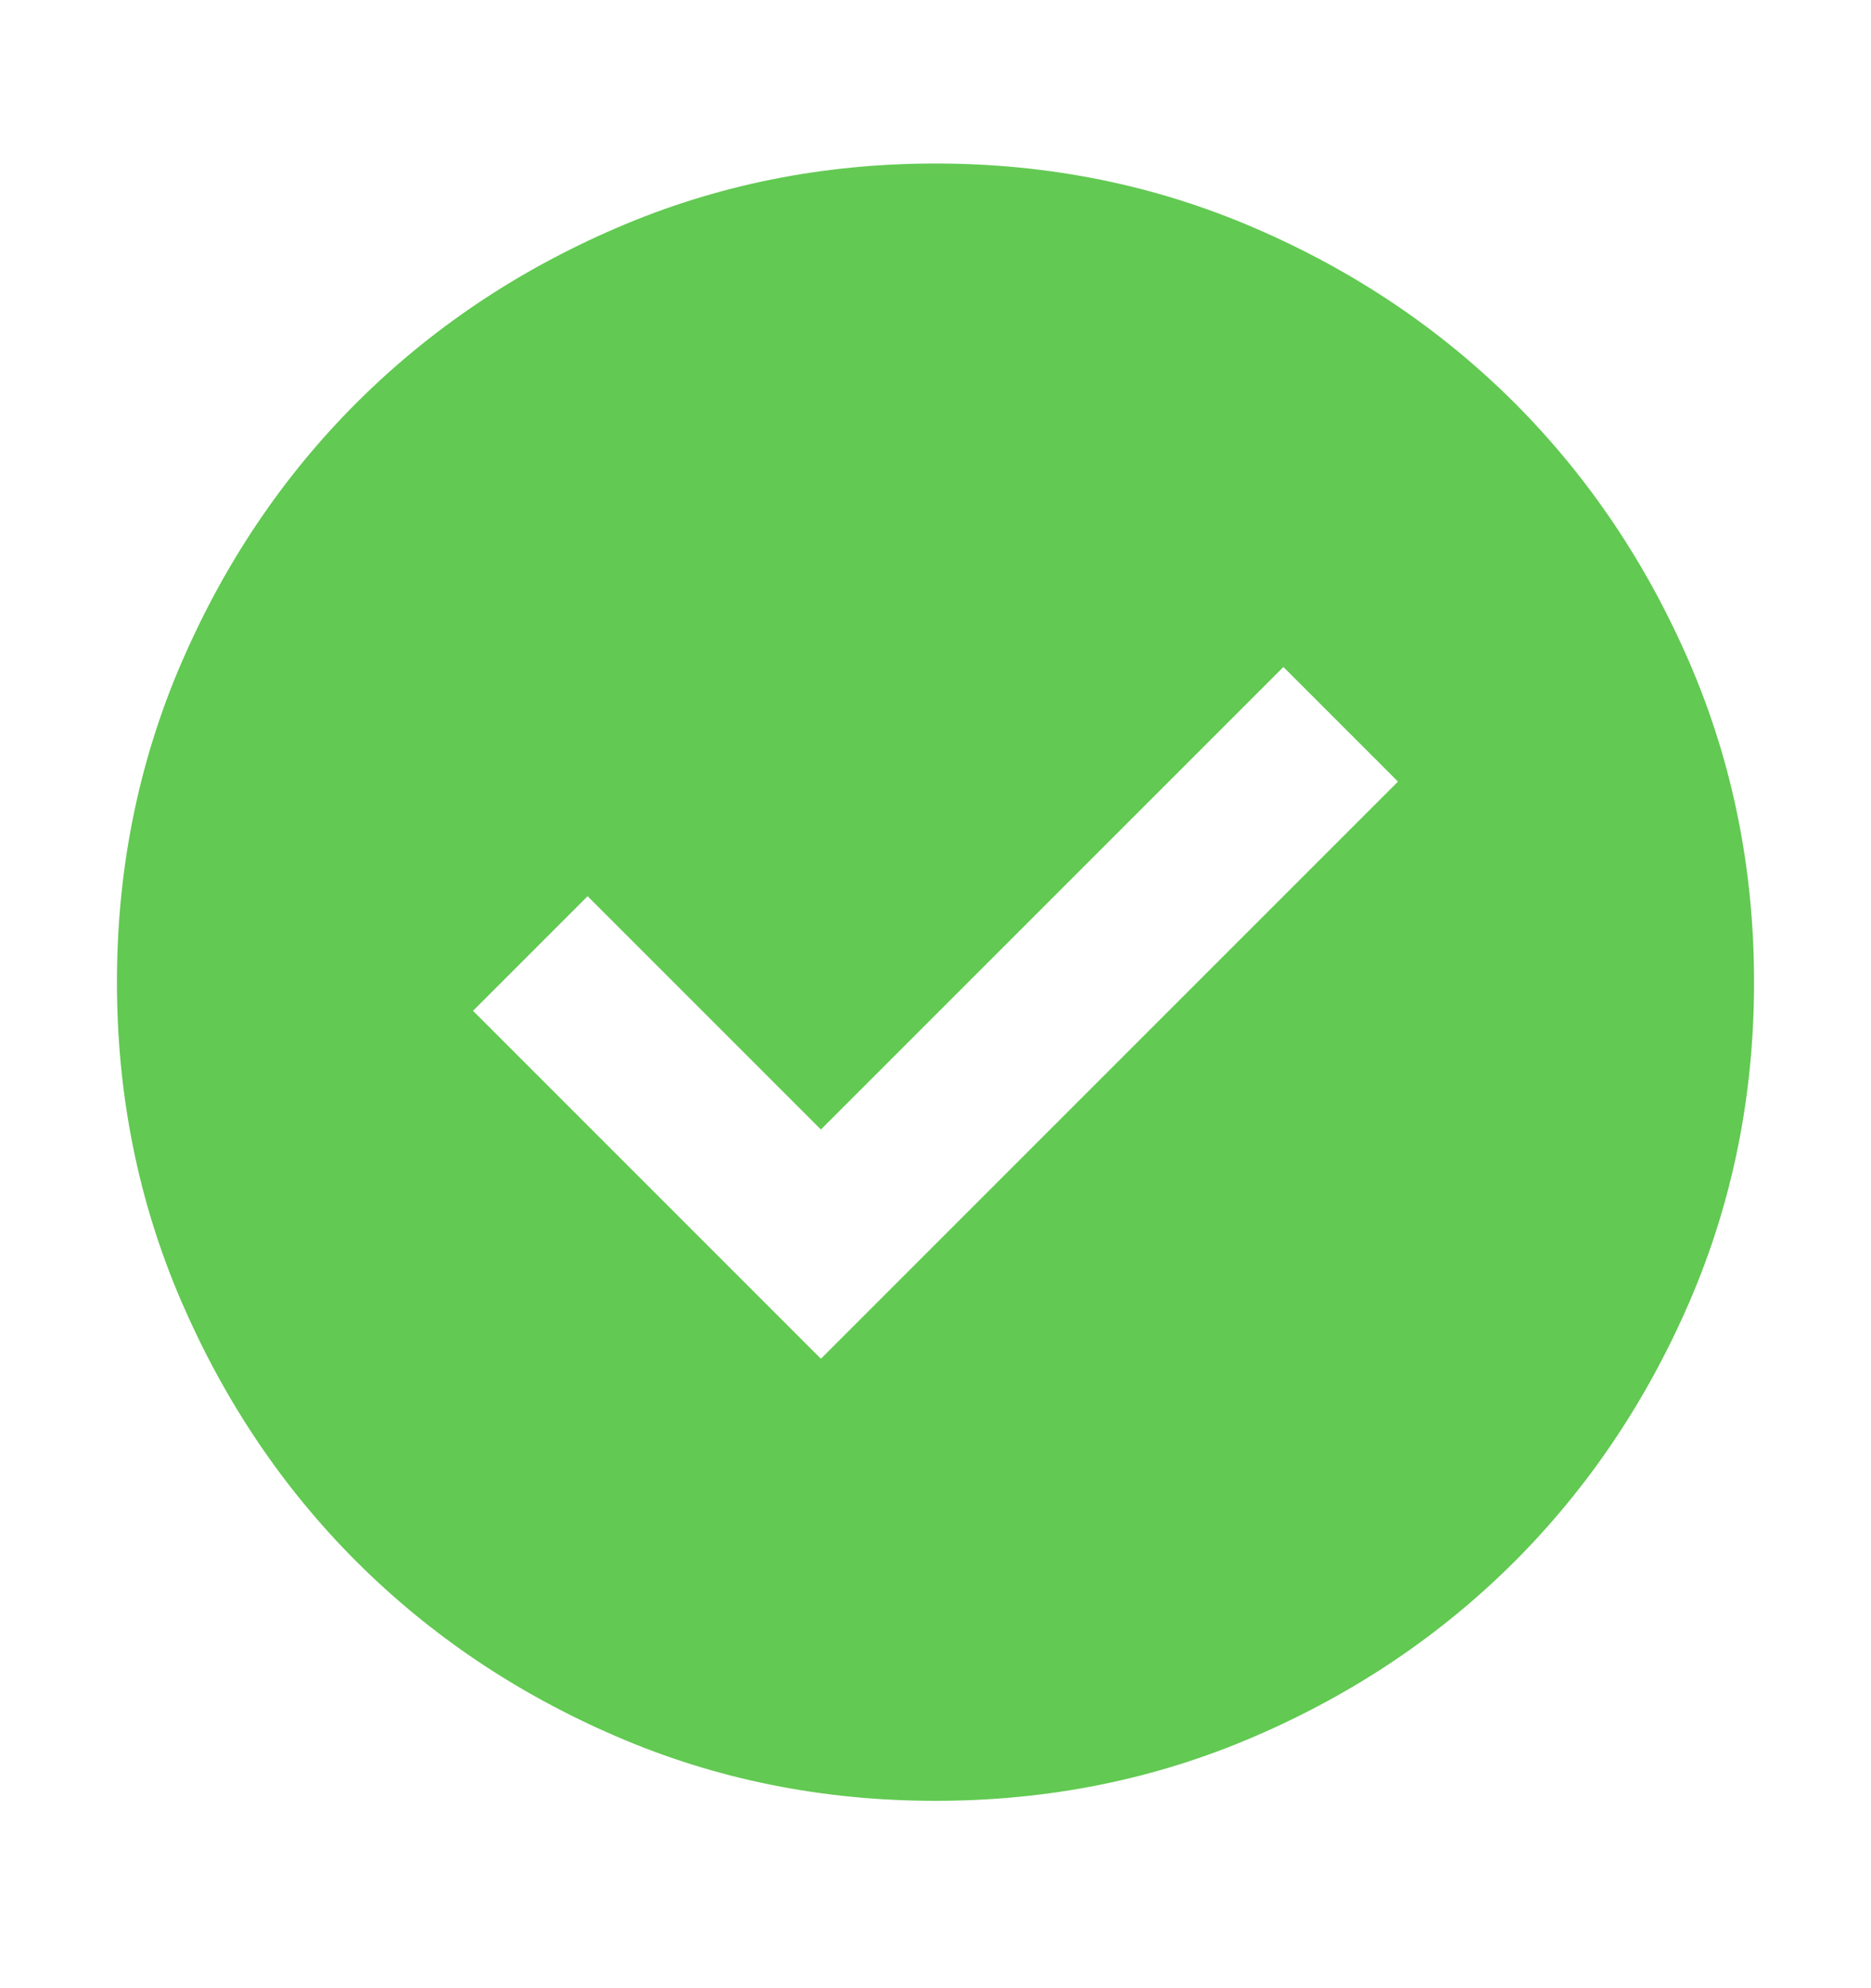 <svg width="16" height="17" viewBox="0 0 16 17" fill="none" xmlns="http://www.w3.org/2000/svg">
<mask id="mask0_1600_11938" style="mask-type:alpha" maskUnits="userSpaceOnUse" x="0" y="0" width="16" height="17">
<rect y="0.102" width="16" height="16" fill="#D9D9D9"/>
</mask>
<g mask="url(#mask0_1600_11938)">
<path d="M7.02 11.618L11.955 6.683L10.975 5.703L7.02 9.658L5.025 7.663L4.045 8.643L7.02 11.618ZM8 15.398C7.032 15.398 6.122 15.215 5.27 14.847C4.418 14.48 3.678 13.981 3.047 13.351C2.417 12.721 1.919 11.98 1.551 11.128C1.184 10.277 1 9.367 1 8.398C1 7.43 1.184 6.52 1.551 5.668C1.919 4.817 2.417 4.076 3.047 3.446C3.678 2.816 4.418 2.317 5.27 1.95C6.122 1.582 7.032 1.398 8 1.398C8.968 1.398 9.878 1.582 10.73 1.95C11.582 2.317 12.322 2.816 12.953 3.446C13.582 4.076 14.081 4.817 14.449 5.668C14.816 6.52 15 7.43 15 8.398C15 9.367 14.816 10.277 14.449 11.128C14.081 11.98 13.582 12.721 12.953 13.351C12.322 13.981 11.582 14.48 10.73 14.847C9.878 15.215 8.968 15.398 8 15.398Z" fill="#62C952"/>
</g>
</svg>
